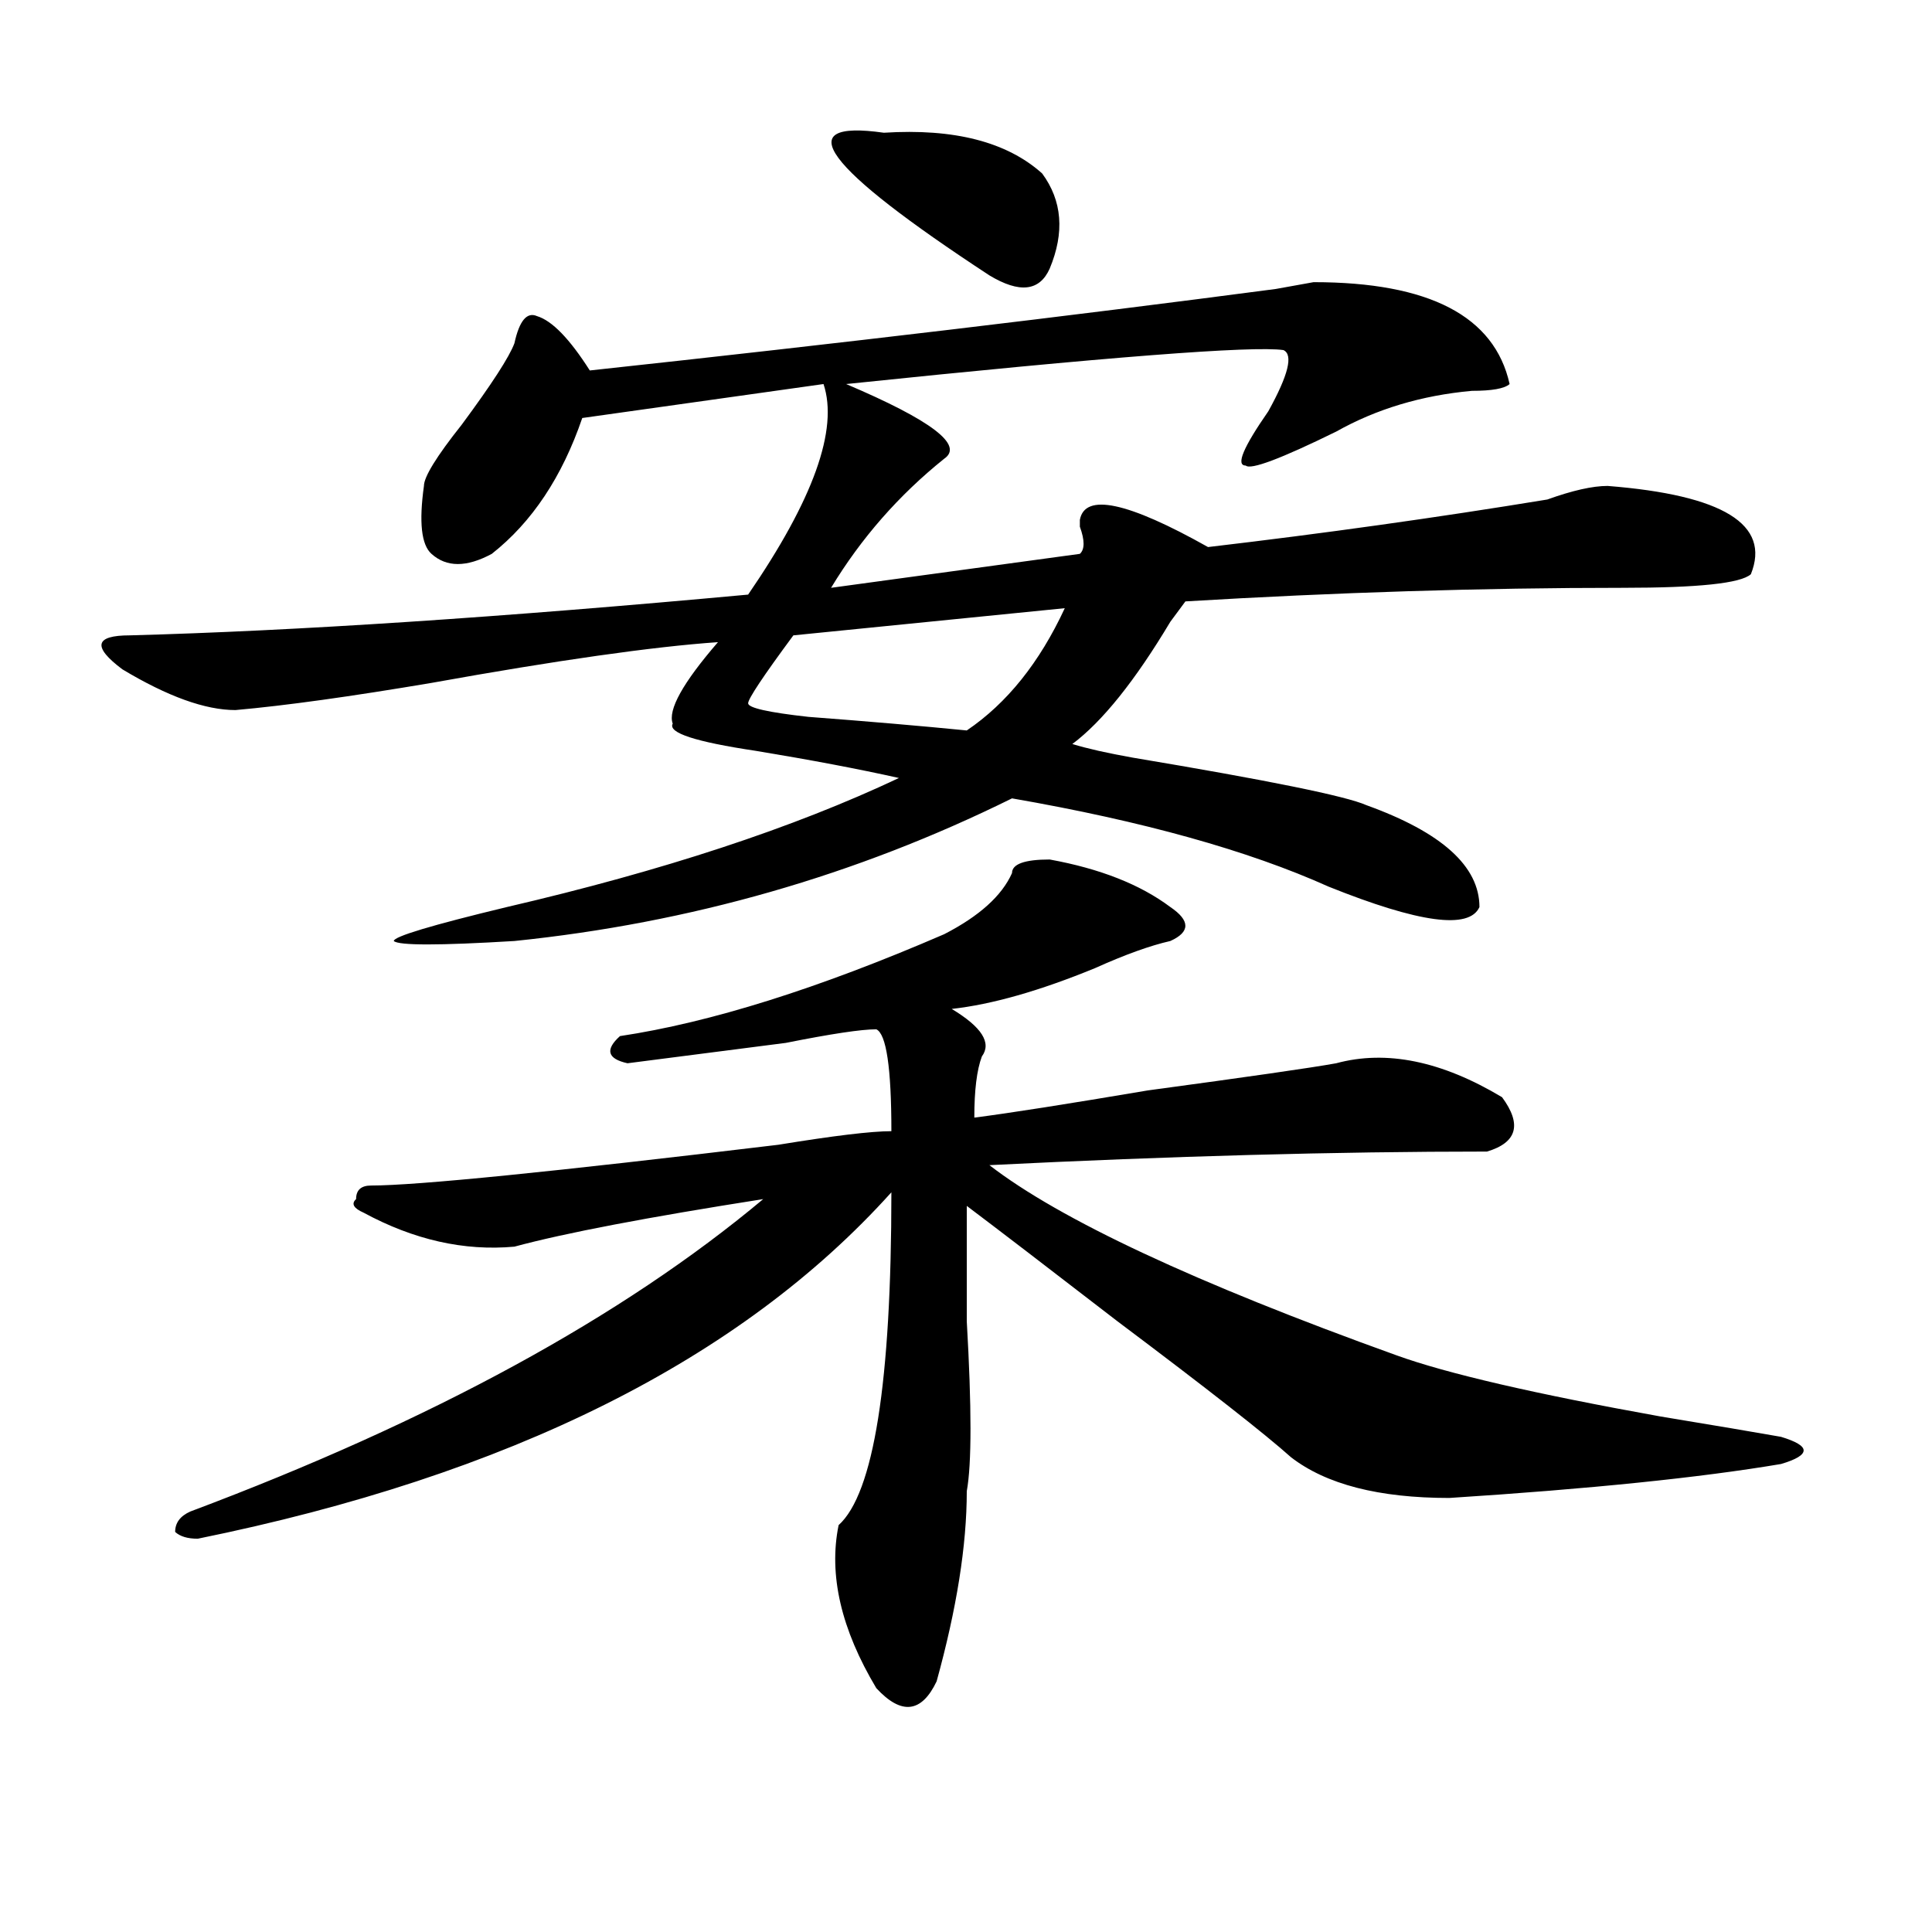 <?xml version="1.0" encoding="utf-8"?>
<!-- Generator: Adobe Illustrator 16.0.0, SVG Export Plug-In . SVG Version: 6.00 Build 0)  -->
<!DOCTYPE svg PUBLIC "-//W3C//DTD SVG 1.1//EN" "http://www.w3.org/Graphics/SVG/1.1/DTD/svg11.dtd">
<svg version="1.1" id="图层_1" xmlns="http://www.w3.org/2000/svg" xmlns:xlink="http://www.w3.org/1999/xlink" x="0px" y="0px"
	 width="1000px" height="1000px" viewBox="0 0 1000 1000" enable-background="new 0 0 1000 1000" xml:space="preserve">
<path d="M781.371,198.781c-2.622,2.362-9.146,3.516-19.512,3.516c-26.036,2.362-49.45,9.394-70.242,21.094
	c-28.657,14.063-44.267,19.94-46.828,17.578c-5.243,0-1.341-9.338,11.707-28.125c10.366-18.731,12.987-29.278,7.805-31.641
	c-15.609-2.307-91.095,3.516-226.336,17.578c44.206,18.787,61.097,31.641,50.73,38.672c-23.414,18.787-42.926,41.034-58.535,66.797
	l128.777-17.578c2.562-2.307,2.562-7.031,0-14.063v-3.516c2.562-14.063,24.694-9.338,66.34,14.063
	c59.815-7.031,118.351-15.216,175.605-24.609c12.987-4.669,23.414-7.031,31.219-7.031c59.815,4.725,84.511,19.94,74.145,45.703
	c-5.243,4.725-27.316,7.031-66.34,7.031c-72.864,0-148.289,2.362-226.336,7.031l-7.805,10.547
	c-18.231,30.487-35.121,51.581-50.73,63.281c7.805,2.362,18.171,4.725,31.219,7.031c70.242,11.756,110.546,19.94,120.973,24.609
	c39.023,14.063,58.535,31.641,58.535,52.734c-5.243,11.756-31.219,8.24-78.047-10.547c-41.646-18.731-96.278-33.947-163.898-45.703
	c-80.669,39.881-166.521,64.49-257.555,73.828c-39.023,2.362-59.876,2.362-62.438,0c0-2.307,19.512-8.185,58.535-17.578
	c80.608-18.731,148.289-40.979,202.922-66.797c-20.853-4.669-45.548-9.338-74.145-14.063c-31.219-4.669-45.548-9.338-42.926-14.063
	c-2.622-7.031,5.183-21.094,23.414-42.188c-33.841,2.362-83.29,9.394-148.289,21.094c-41.646,7.031-75.485,11.756-101.461,14.063
	c-15.609,0-35.121-7.031-58.535-21.094c-15.609-11.7-14.329-17.578,3.902-17.578c85.852-2.307,192.495-9.338,319.992-21.094
	c33.78-49.219,46.828-85.528,39.023-108.984l-124.875,17.578c-10.427,30.487-26.036,53.943-46.828,70.313
	c-13.048,7.031-23.414,7.031-31.219,0c-5.243-4.669-6.524-16.369-3.902-35.156c0-4.669,6.464-15.216,19.512-31.641
	c15.609-21.094,24.694-35.156,27.316-42.188c2.562-11.7,6.464-16.369,11.707-14.063c7.805,2.362,16.89,11.756,27.316,28.125
	c130.058-14.063,248.409-28.125,355.113-42.188l19.512-3.516C739.726,146.047,773.566,163.625,781.371,198.781z M523.816,451.906
	c0-4.669,6.464-7.031,19.512-7.031c25.976,4.725,46.828,12.909,62.438,24.609c10.366,7.031,10.366,12.909,0,17.578
	c-10.427,2.362-23.414,7.031-39.023,14.063c-28.657,11.756-53.353,18.787-74.145,21.094c15.609,9.394,20.792,17.578,15.609,24.609
	c-2.622,7.031-3.902,17.578-3.902,31.641c18.171-2.307,48.108-7.031,89.754-14.063c52.011-7.031,84.511-11.7,97.559-14.063
	c25.976-7.031,54.633-1.153,85.852,17.578c10.366,14.063,7.805,23.456-7.805,28.125c-78.047,0-163.898,2.362-257.555,7.031
	c36.401,28.125,106.644,60.975,210.727,98.438c25.976,9.394,71.522,19.94,136.582,31.641c28.597,4.725,49.39,8.24,62.438,10.547
	c7.805,2.362,11.707,4.725,11.707,7.031c0,2.362-3.902,4.725-11.707,7.031c-41.646,7.031-98.899,12.909-171.703,17.578
	c-36.462,0-63.778-7.031-81.949-21.094c-13.048-11.7-42.926-35.156-89.754-70.313c-36.462-28.125-62.438-48.01-78.047-59.766
	c0,14.063,0,34.003,0,59.766c2.562,44.55,2.562,73.828,0,87.891c0,28.125-5.243,60.919-15.609,98.438
	c-7.805,16.369-18.231,17.578-31.219,3.516c-18.231-30.487-24.755-58.612-19.512-84.375c18.171-16.369,27.316-73.828,27.316-172.266
	c-78.047,86.737-197.739,146.503-359.016,179.297c-5.243,0-9.146-1.153-11.707-3.516c0-4.669,2.562-8.185,7.805-10.547
	c124.875-46.856,223.714-100.744,296.578-161.719c-59.876,9.394-102.802,17.578-128.777,24.609
	c-26.036,2.362-52.071-3.516-78.047-17.578c-5.243-2.307-6.524-4.669-3.902-7.031c0-4.669,2.562-7.031,7.805-7.031
	c23.414,0,93.656-7.031,210.727-21.094c28.597-4.669,48.108-7.031,58.535-7.031c0-32.794-2.622-50.372-7.805-52.734
	c-7.805,0-23.414,2.362-46.828,7.031c-36.462,4.725-63.778,8.24-81.949,10.547c-10.427-2.307-11.707-7.031-3.902-14.063
	c46.828-7.031,102.741-24.609,167.801-52.734C506.866,474.209,518.573,463.662,523.816,451.906z M551.133,314.797l-140.484,14.063
	c-15.609,21.094-23.414,32.85-23.414,35.156c0,2.362,10.366,4.725,31.219,7.031c31.219,2.362,58.535,4.725,81.949,7.031
	C521.194,364.016,538.085,342.922,551.133,314.797z M457.477,68.703c36.401-2.307,63.718,4.725,81.949,21.094
	c10.366,14.063,11.707,30.487,3.902,49.219c-5.243,11.756-15.609,12.909-31.219,3.516C426.258,86.281,408.026,61.672,457.477,68.703
	z"/>
</svg>
